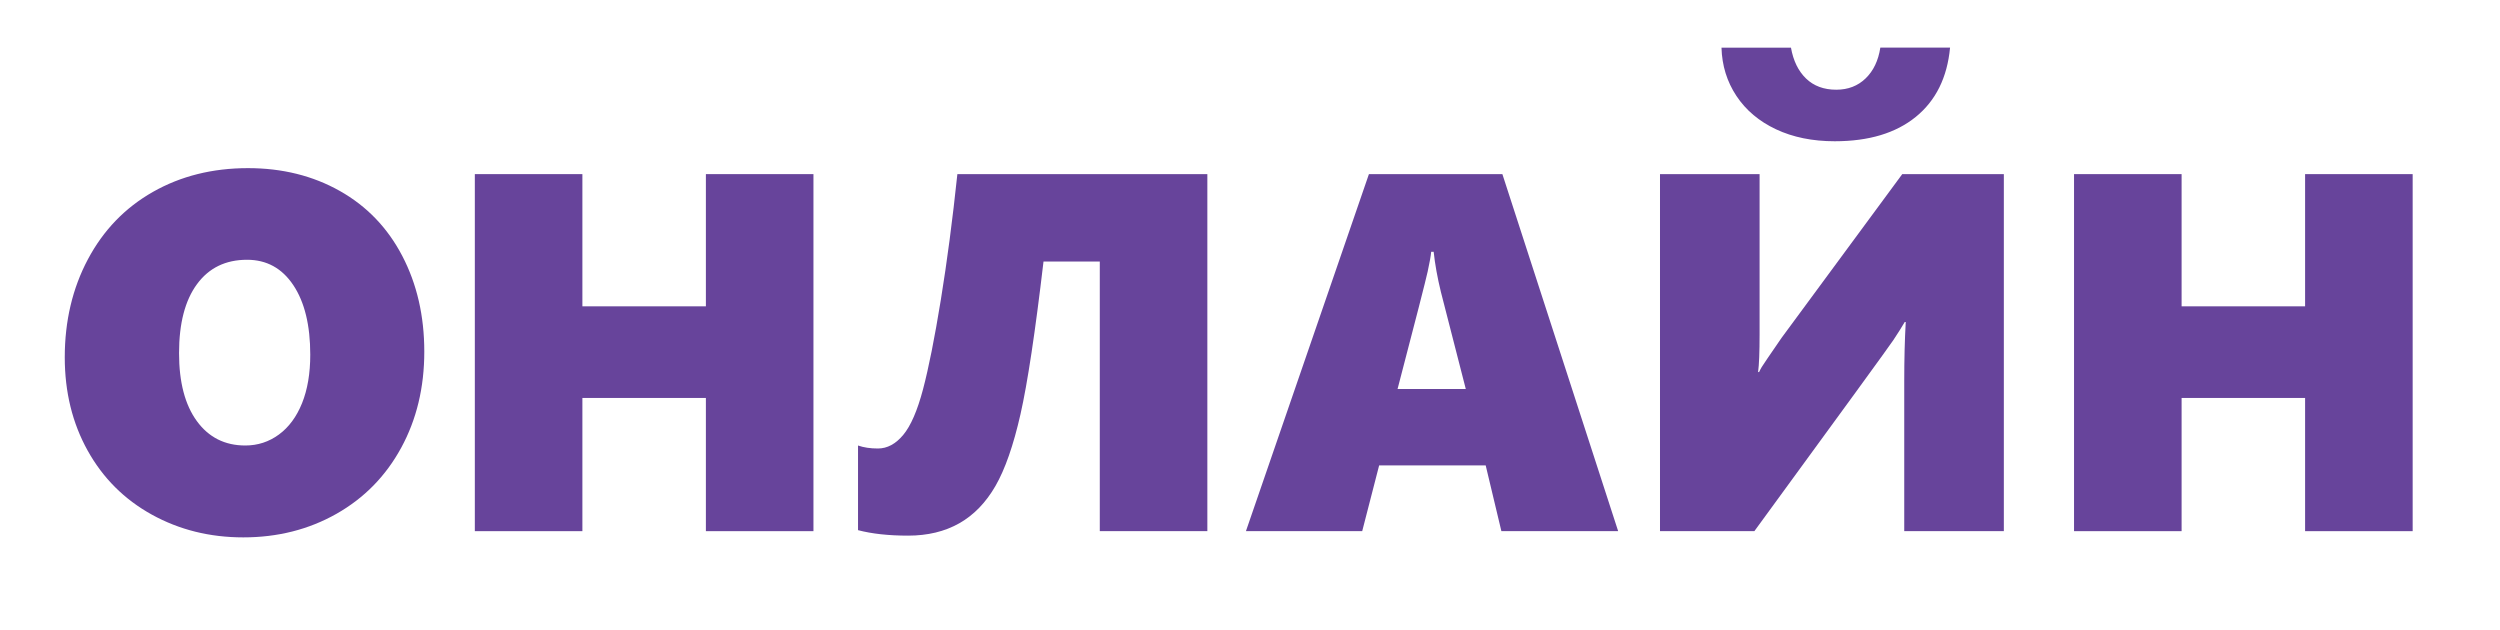 <?xml version="1.0" encoding="UTF-8"?> <!-- Generator: Adobe Illustrator 17.0.0, SVG Export Plug-In . SVG Version: 6.00 Build 0) --> <svg xmlns="http://www.w3.org/2000/svg" xmlns:xlink="http://www.w3.org/1999/xlink" id="Слой_1" x="0px" y="0px" width="353px" height="89px" viewBox="117.62 192.62 353 89" xml:space="preserve"> <g> <path fill="#67449B" d="M177.53,242.272c0,5.063-1.09,9.592-3.27,13.588c-2.18,3.996-5.227,7.102-9.141,9.316 c-3.915,2.215-8.297,3.322-13.148,3.322c-4.734,0-9.041-1.072-12.92-3.217c-3.879-2.145-6.896-5.156-9.053-9.035 c-2.157-3.879-3.234-8.267-3.234-13.166c0-5.133,1.09-9.75,3.27-13.852c2.18-4.101,5.238-7.271,9.176-9.51 c3.938-2.238,8.414-3.357,13.43-3.357c4.828,0,9.146,1.072,12.955,3.217c3.809,2.145,6.75,5.203,8.824,9.176 S177.53,237.233,177.53,242.272z M161.429,242.694c0-4.148-0.797-7.418-2.391-9.809c-1.594-2.391-3.774-3.586-6.539-3.586 c-3.023,0-5.379,1.148-7.066,3.445c-1.688,2.297-2.531,5.543-2.531,9.738c0,4.102,0.838,7.301,2.514,9.598 c1.675,2.297,3.955,3.445,6.838,3.445c1.758,0,3.34-0.515,4.746-1.547c1.406-1.031,2.496-2.508,3.27-4.43 C161.042,247.628,161.429,245.343,161.429,242.694z"></path> <path fill="#67449B" d="M217.292,267.62v-18.809h-17.438v18.809h-15.188v-50.414h15.188v18.668h17.438v-18.668h15.188v50.414 H217.292z"></path> <path fill="#67449B" d="M264.964,229.546c-1.172,9.984-2.256,17.174-3.252,21.568c-0.997,4.395-2.174,7.77-3.533,10.125 c-1.359,2.355-3.064,4.113-5.115,5.273c-2.051,1.16-4.459,1.74-7.225,1.74c-2.742,0-5.098-0.258-7.066-0.773v-11.953 c0.796,0.281,1.734,0.422,2.813,0.422c1.313,0,2.501-0.638,3.568-1.916c1.066-1.277,1.998-3.422,2.795-6.434 c0.796-3.011,1.635-7.219,2.514-12.621c0.879-5.402,1.658-11.326,2.338-17.771h35.297v50.414h-15.188v-38.074H264.964z"></path> <path fill="#67449B" d="M329.616,267.62l-2.215-9.281h-15.047l-2.391,9.281h-16.418l17.367-50.414h18.844l16.348,50.414H329.616z M320.054,228.175h-0.352c-0.047,0.563-0.211,1.489-0.492,2.777c-0.281,1.289-1.699,6.82-4.254,16.594h9.633l-3.516-13.711 C320.581,231.819,320.241,229.932,320.054,228.175z"></path> <path fill="#67449B" d="M386.499,267.62v-21.164c0-3.094,0.07-5.883,0.211-8.367h-0.141c-0.469,0.797-1.008,1.652-1.617,2.566 s-7.148,9.902-19.617,26.965h-13.324v-50.414h14.063v22.605c0,2.531-0.07,4.313-0.211,5.344h0.141 c0.094-0.211,0.217-0.445,0.369-0.703c0.152-0.258,1.084-1.629,2.795-4.113l17.051-23.133h14.344v50.414H386.499z M392.968,199.347 c-0.398,4.219-2.01,7.477-4.834,9.773c-2.824,2.297-6.639,3.445-11.443,3.445c-3.141,0-5.906-0.563-8.297-1.688 s-4.254-2.695-5.59-4.711c-1.336-2.016-2.039-4.289-2.109-6.82h9.809c0.328,1.852,1.037,3.305,2.127,4.359s2.514,1.582,4.271,1.582 c1.664,0,3.047-0.533,4.148-1.6c1.102-1.066,1.793-2.514,2.074-4.342H392.968z"></path> <path fill="#67449B" d="M443.1,267.62v-18.809h-17.438v18.809h-15.188v-50.414h15.188v18.668H443.1v-18.668h15.188v50.414H443.1z"></path> </g> </svg> 